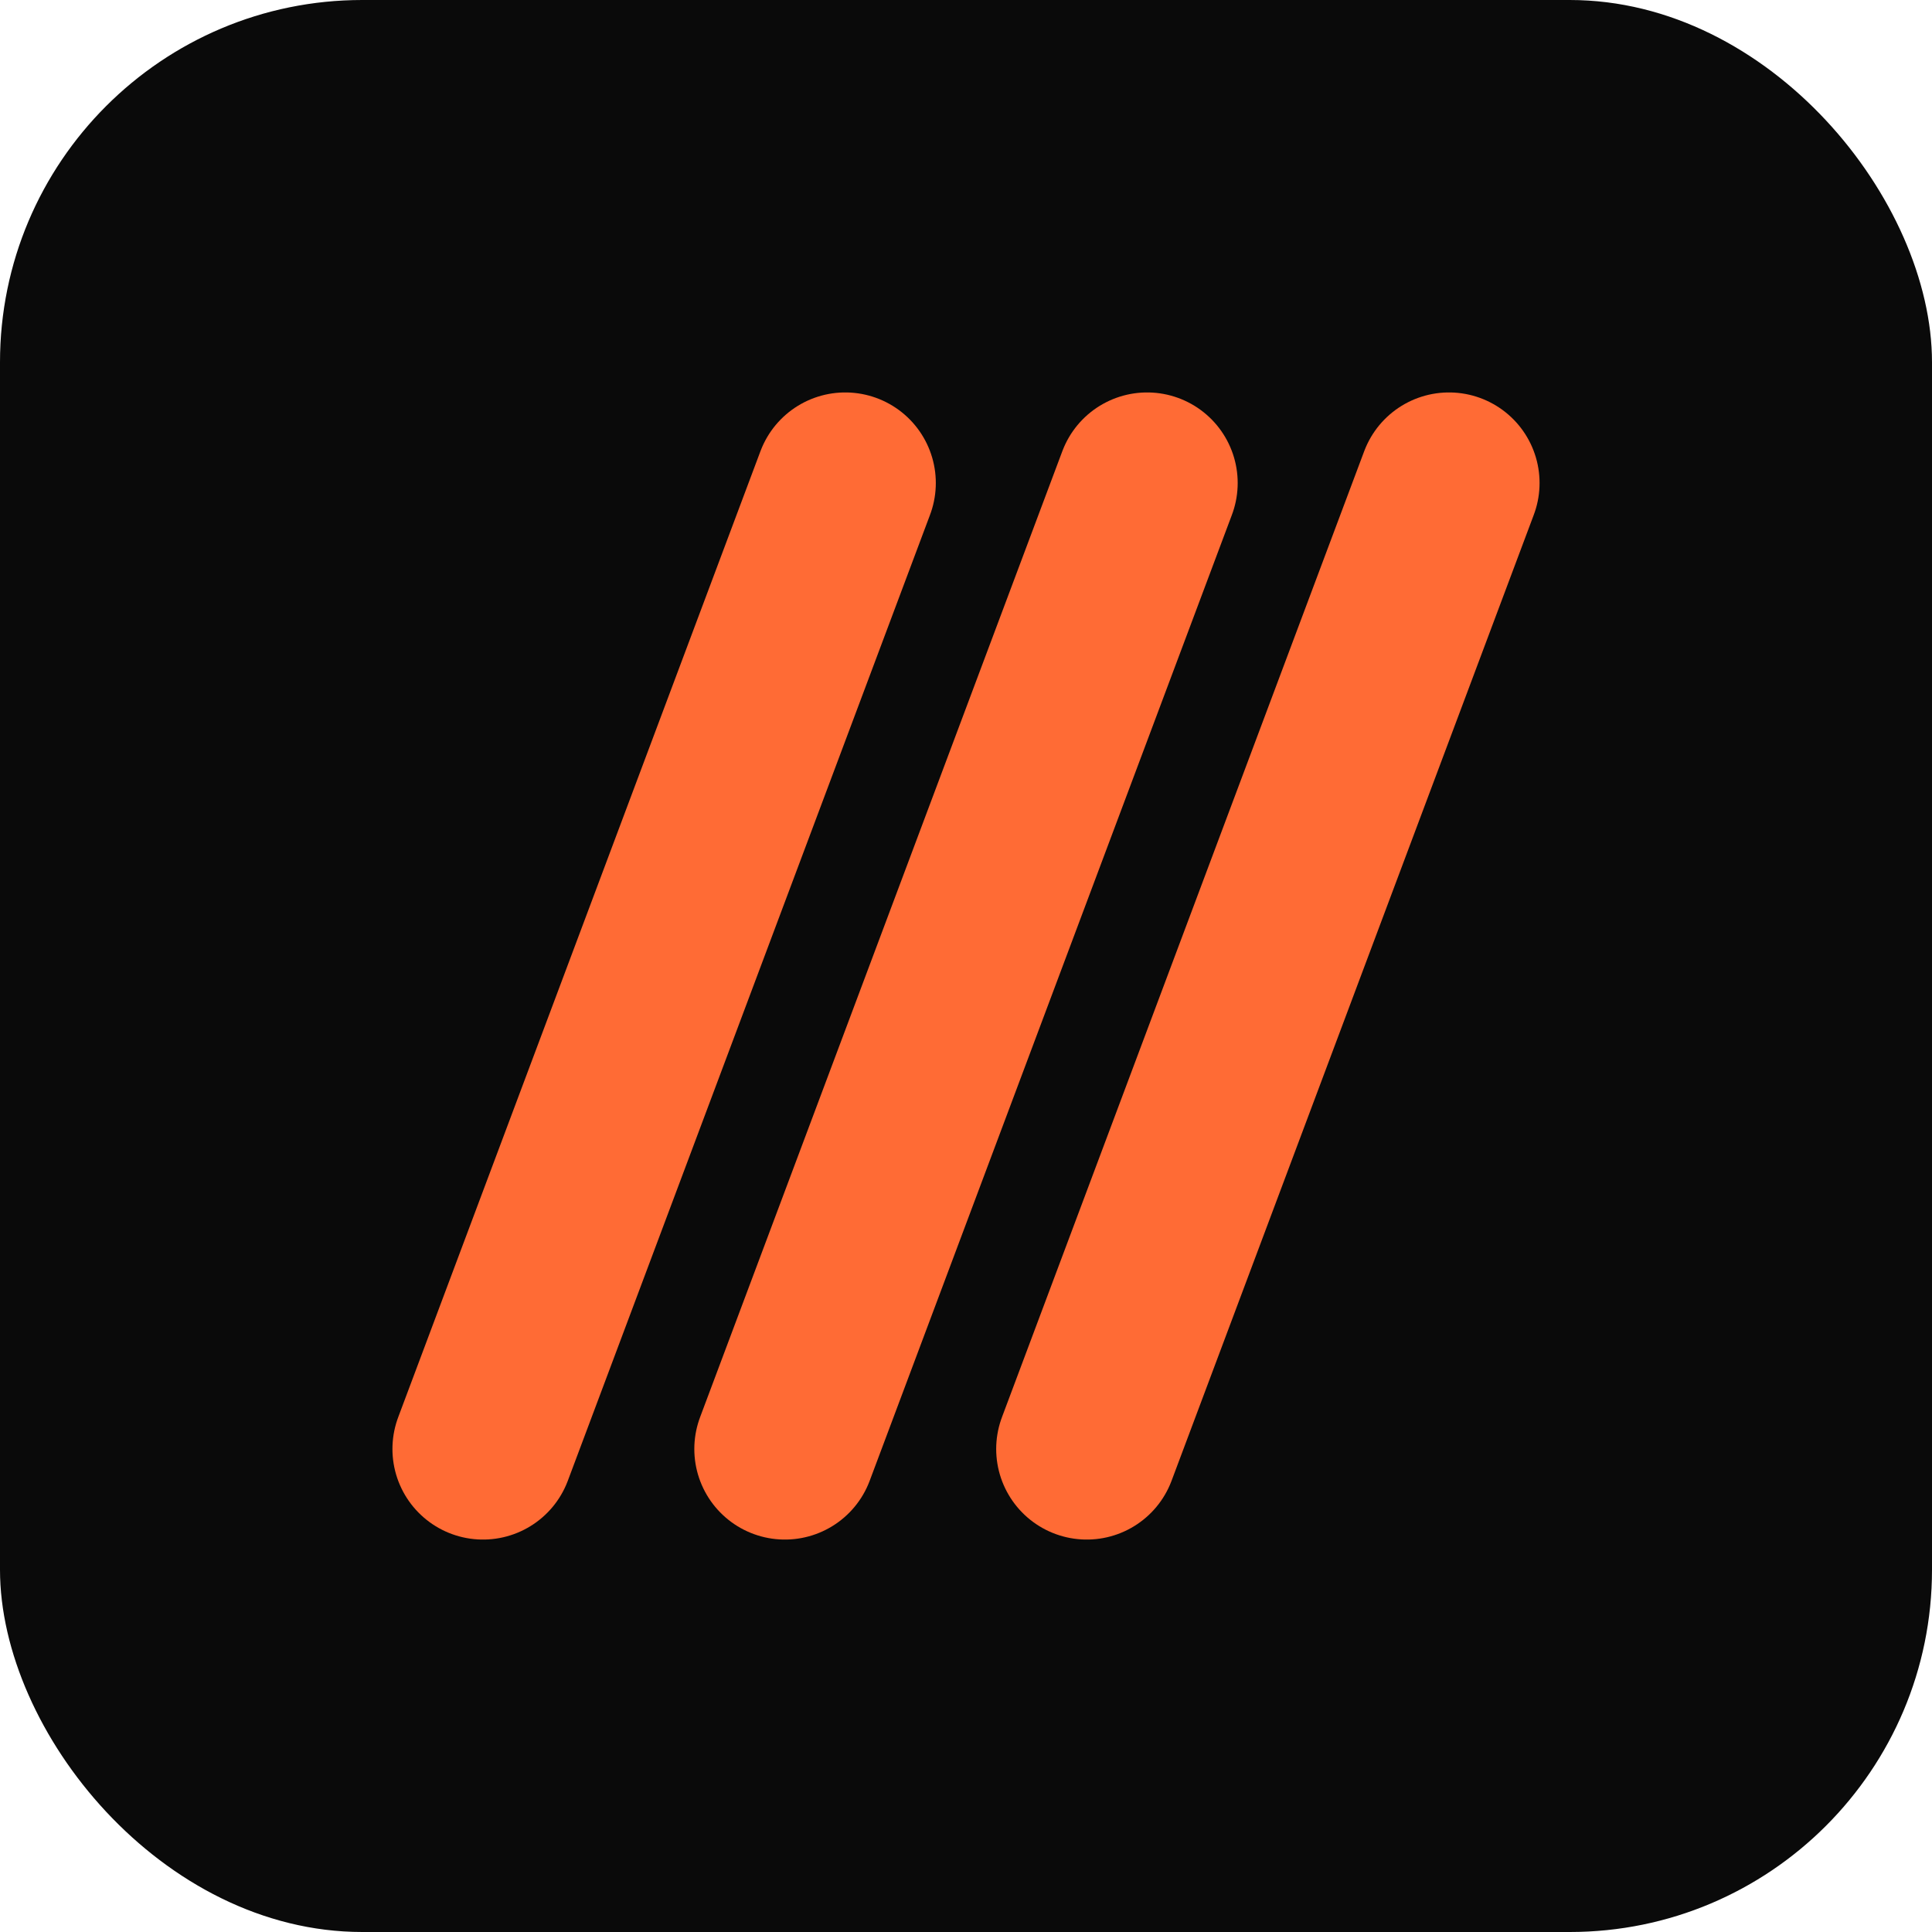 <svg width="32" height="32" viewBox="0 0 32 32" fill="none" xmlns="http://www.w3.org/2000/svg">
  <rect width="32" height="32" rx="6" fill="#0a0a0a"/>
  <path d="M8 24L14 8" stroke="#ff6b35" stroke-width="3" stroke-linecap="round"/>
  <path d="M13 24L19 8" stroke="#ff6b35" stroke-width="3" stroke-linecap="round"/>
  <path d="M18 24L24 8" stroke="#ff6b35" stroke-width="3" stroke-linecap="round"/>
</svg>
